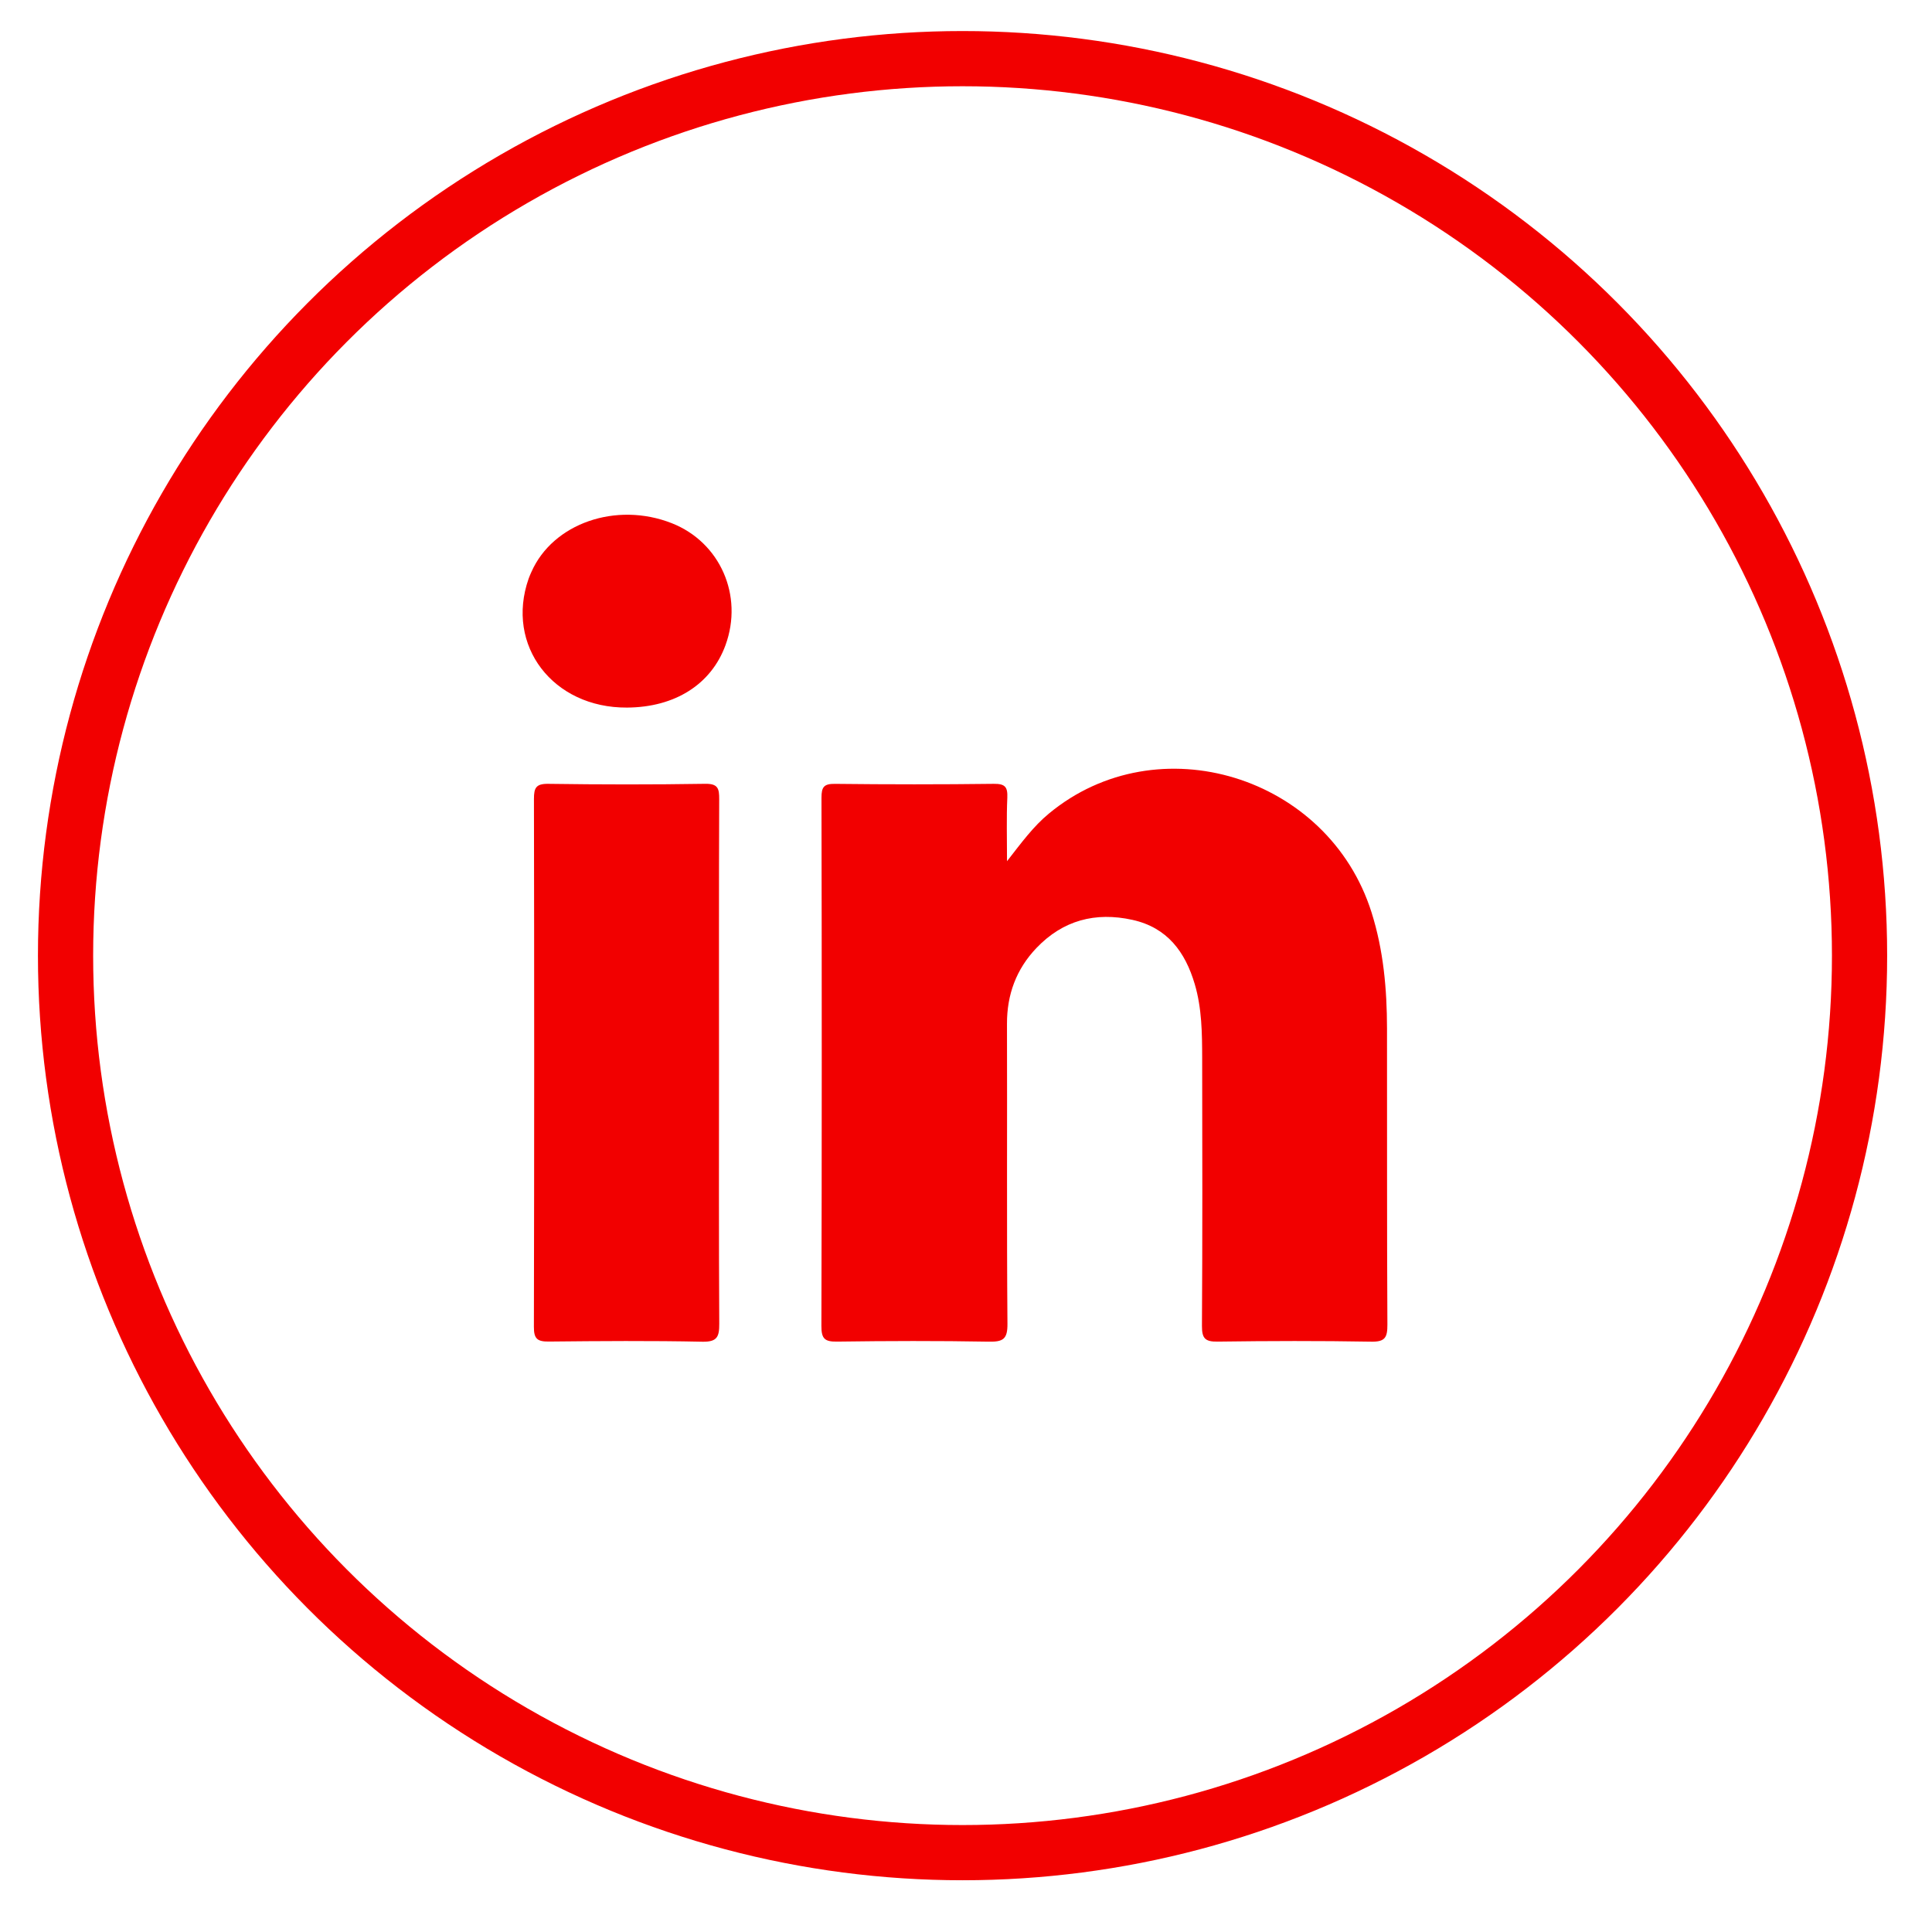 <?xml version="1.0" encoding="utf-8"?>
<!-- Generator: Adobe Illustrator 16.0.2, SVG Export Plug-In . SVG Version: 6.00 Build 0)  -->
<!DOCTYPE svg PUBLIC "-//W3C//DTD SVG 1.1//EN" "http://www.w3.org/Graphics/SVG/1.1/DTD/svg11.dtd">
<svg version="1.1" id="Layer_1" xmlns="http://www.w3.org/2000/svg" xmlns:xlink="http://www.w3.org/1999/xlink" x="0px" y="0px"
	 width="70px" height="70px" viewBox="0 0 70 70" enable-background="new 0 0 70 70" xml:space="preserve">
<circle fill="none" stroke="#F20000" stroke-width="2" stroke-miterlimit="10" cx="34.875" cy="34.625" r="32.5"/>
<g>
	<path display="none" fill="#3FFF54" d="M0.013,34.188C0.013,23.301,0.016,12.416,0,1.53C0,1.087,0.087,1,0.53,1
		c21.772,0.014,43.544,0.014,65.318,0c0.441,0,0.529,0.086,0.529,0.53c-0.014,21.771-0.014,43.544,0,65.318
		c0,0.441-0.086,0.529-0.529,0.529c-21.772-0.014-43.544-0.014-65.318,0c-0.442,0-0.53-0.088-0.53-0.529
		C0.016,55.961,0.013,45.074,0.013,34.188z M33.591,4.975C17.158,5.037,3.903,18.324,3.975,34.661
		c0.072,16.433,13.324,29.64,29.702,29.603c16.382-0.037,29.655-13.371,29.587-29.72C63.197,18.162,49.9,4.913,33.591,4.975z"/>
	<path display="none" fill="none" stroke="#0D7C14" stroke-miterlimit="10" d="M33.592,6.169
		c15.652-0.06,28.412,12.655,28.477,28.377c0.065,15.69-12.674,28.487-28.395,28.522C17.957,63.105,5.239,50.43,5.17,34.659
		C5.101,18.98,17.822,6.229,33.592,6.169z M36.371,31.341c0-0.818-0.021-1.513,0.008-2.205c0.018-0.373-0.072-0.491-0.469-0.485
		c-1.839,0.023-3.681,0.022-5.521,0.001c-0.394-0.005-0.472,0.114-0.472,0.487c0.012,6.122,0.013,12.244-0.003,18.365
		c-0.001,0.439,0.115,0.549,0.547,0.541c1.759-0.023,3.516-0.029,5.271,0.002c0.5,0.01,0.656-0.088,0.65-0.625
		c-0.027-3.475-0.006-6.949-0.017-10.424c-0.005-1.023,0.325-1.909,1.024-2.642c0.92-0.961,2.049-1.263,3.342-0.977
		c1.211,0.269,1.834,1.114,2.164,2.232c0.248,0.842,0.254,1.713,0.258,2.58c0.006,3.104,0.01,6.205-0.008,9.309
		c-0.002,0.434,0.11,0.553,0.545,0.545c1.779-0.023,3.559-0.029,5.336,0.002c0.488,0.012,0.568-0.148,0.565-0.592
		c-0.018-3.434-0.006-6.865-0.012-10.299c-0.002-1.367-0.123-2.72-0.537-4.038c-1.502-4.75-7.438-6.57-11.221-3.435
		C37.287,30.129,36.879,30.689,36.371,31.341z M26.356,38.365c0-3.061-0.005-6.121,0.006-9.18c0.002-0.368-0.038-0.543-0.485-0.536
		c-1.819,0.029-3.639,0.027-5.458,0.001c-0.428-0.006-0.499,0.14-0.499,0.525c0.012,6.121,0.012,12.24-0.002,18.359
		c-0.001,0.42,0.126,0.512,0.522,0.508c1.778-0.021,3.556-0.031,5.333,0.006c0.524,0.013,0.592-0.18,0.59-0.629
		C26.347,44.402,26.356,41.383,26.356,38.365z M23.159,26c1.667-0.01,2.926-0.809,3.423-2.17c0.629-1.725-0.187-3.579-1.867-4.241
		c-1.934-0.763-4.139,0.004-4.884,1.7c-0.033,0.076-0.067,0.151-0.094,0.229C18.922,23.842,20.582,26.016,23.159,26z"/>
	<path fill="#F20000" d="M36.486,31.203c0.529-0.678,0.955-1.262,1.518-1.726c3.941-3.267,10.125-1.371,11.689,3.579
		c0.434,1.373,0.559,2.782,0.561,4.208c0.006,3.578-0.006,7.152,0.014,10.73c0.002,0.463-0.082,0.629-0.592,0.617
		c-1.852-0.033-3.705-0.027-5.559-0.002c-0.453,0.008-0.57-0.117-0.568-0.568c0.02-3.232,0.014-6.467,0.008-9.699
		c-0.002-0.902-0.01-1.813-0.27-2.689c-0.344-1.163-0.992-2.044-2.254-2.324c-1.348-0.298-2.523,0.016-3.48,1.018
		c-0.729,0.764-1.072,1.686-1.068,2.753c0.011,3.619-0.012,7.24,0.017,10.859c0.006,0.559-0.155,0.662-0.677,0.652
		c-1.83-0.033-3.662-0.027-5.494-0.002c-0.45,0.008-0.571-0.105-0.57-0.564c0.017-6.379,0.016-12.756,0.003-19.136
		c0-0.389,0.081-0.514,0.491-0.508c1.917,0.022,3.836,0.023,5.752-0.001c0.414-0.005,0.506,0.117,0.49,0.506
		C36.464,29.627,36.486,30.35,36.486,31.203z"/>
	<path fill="#F20000" d="M26.051,38.521c0,3.145-0.009,6.291,0.009,9.438c0.002,0.467-0.068,0.666-0.614,0.654
		c-1.853-0.039-3.705-0.025-5.558-0.006c-0.413,0.004-0.546-0.092-0.544-0.531c0.014-6.375,0.014-12.752,0.002-19.129
		c0-0.401,0.073-0.553,0.519-0.547c1.896,0.027,3.792,0.029,5.687-0.001c0.466-0.007,0.508,0.175,0.506,0.559
		C26.045,32.145,26.051,35.333,26.051,38.521z"/>
	<path fill="#F20000" d="M22.719,25.637c-2.685,0.017-4.415-2.248-3.566-4.671c0.028-0.081,0.064-0.159,0.098-0.237
		c0.776-1.767,3.074-2.566,5.09-1.772c1.75,0.69,2.601,2.622,1.945,4.419C25.768,24.795,24.457,25.627,22.719,25.637z"/>
</g>
</svg>
